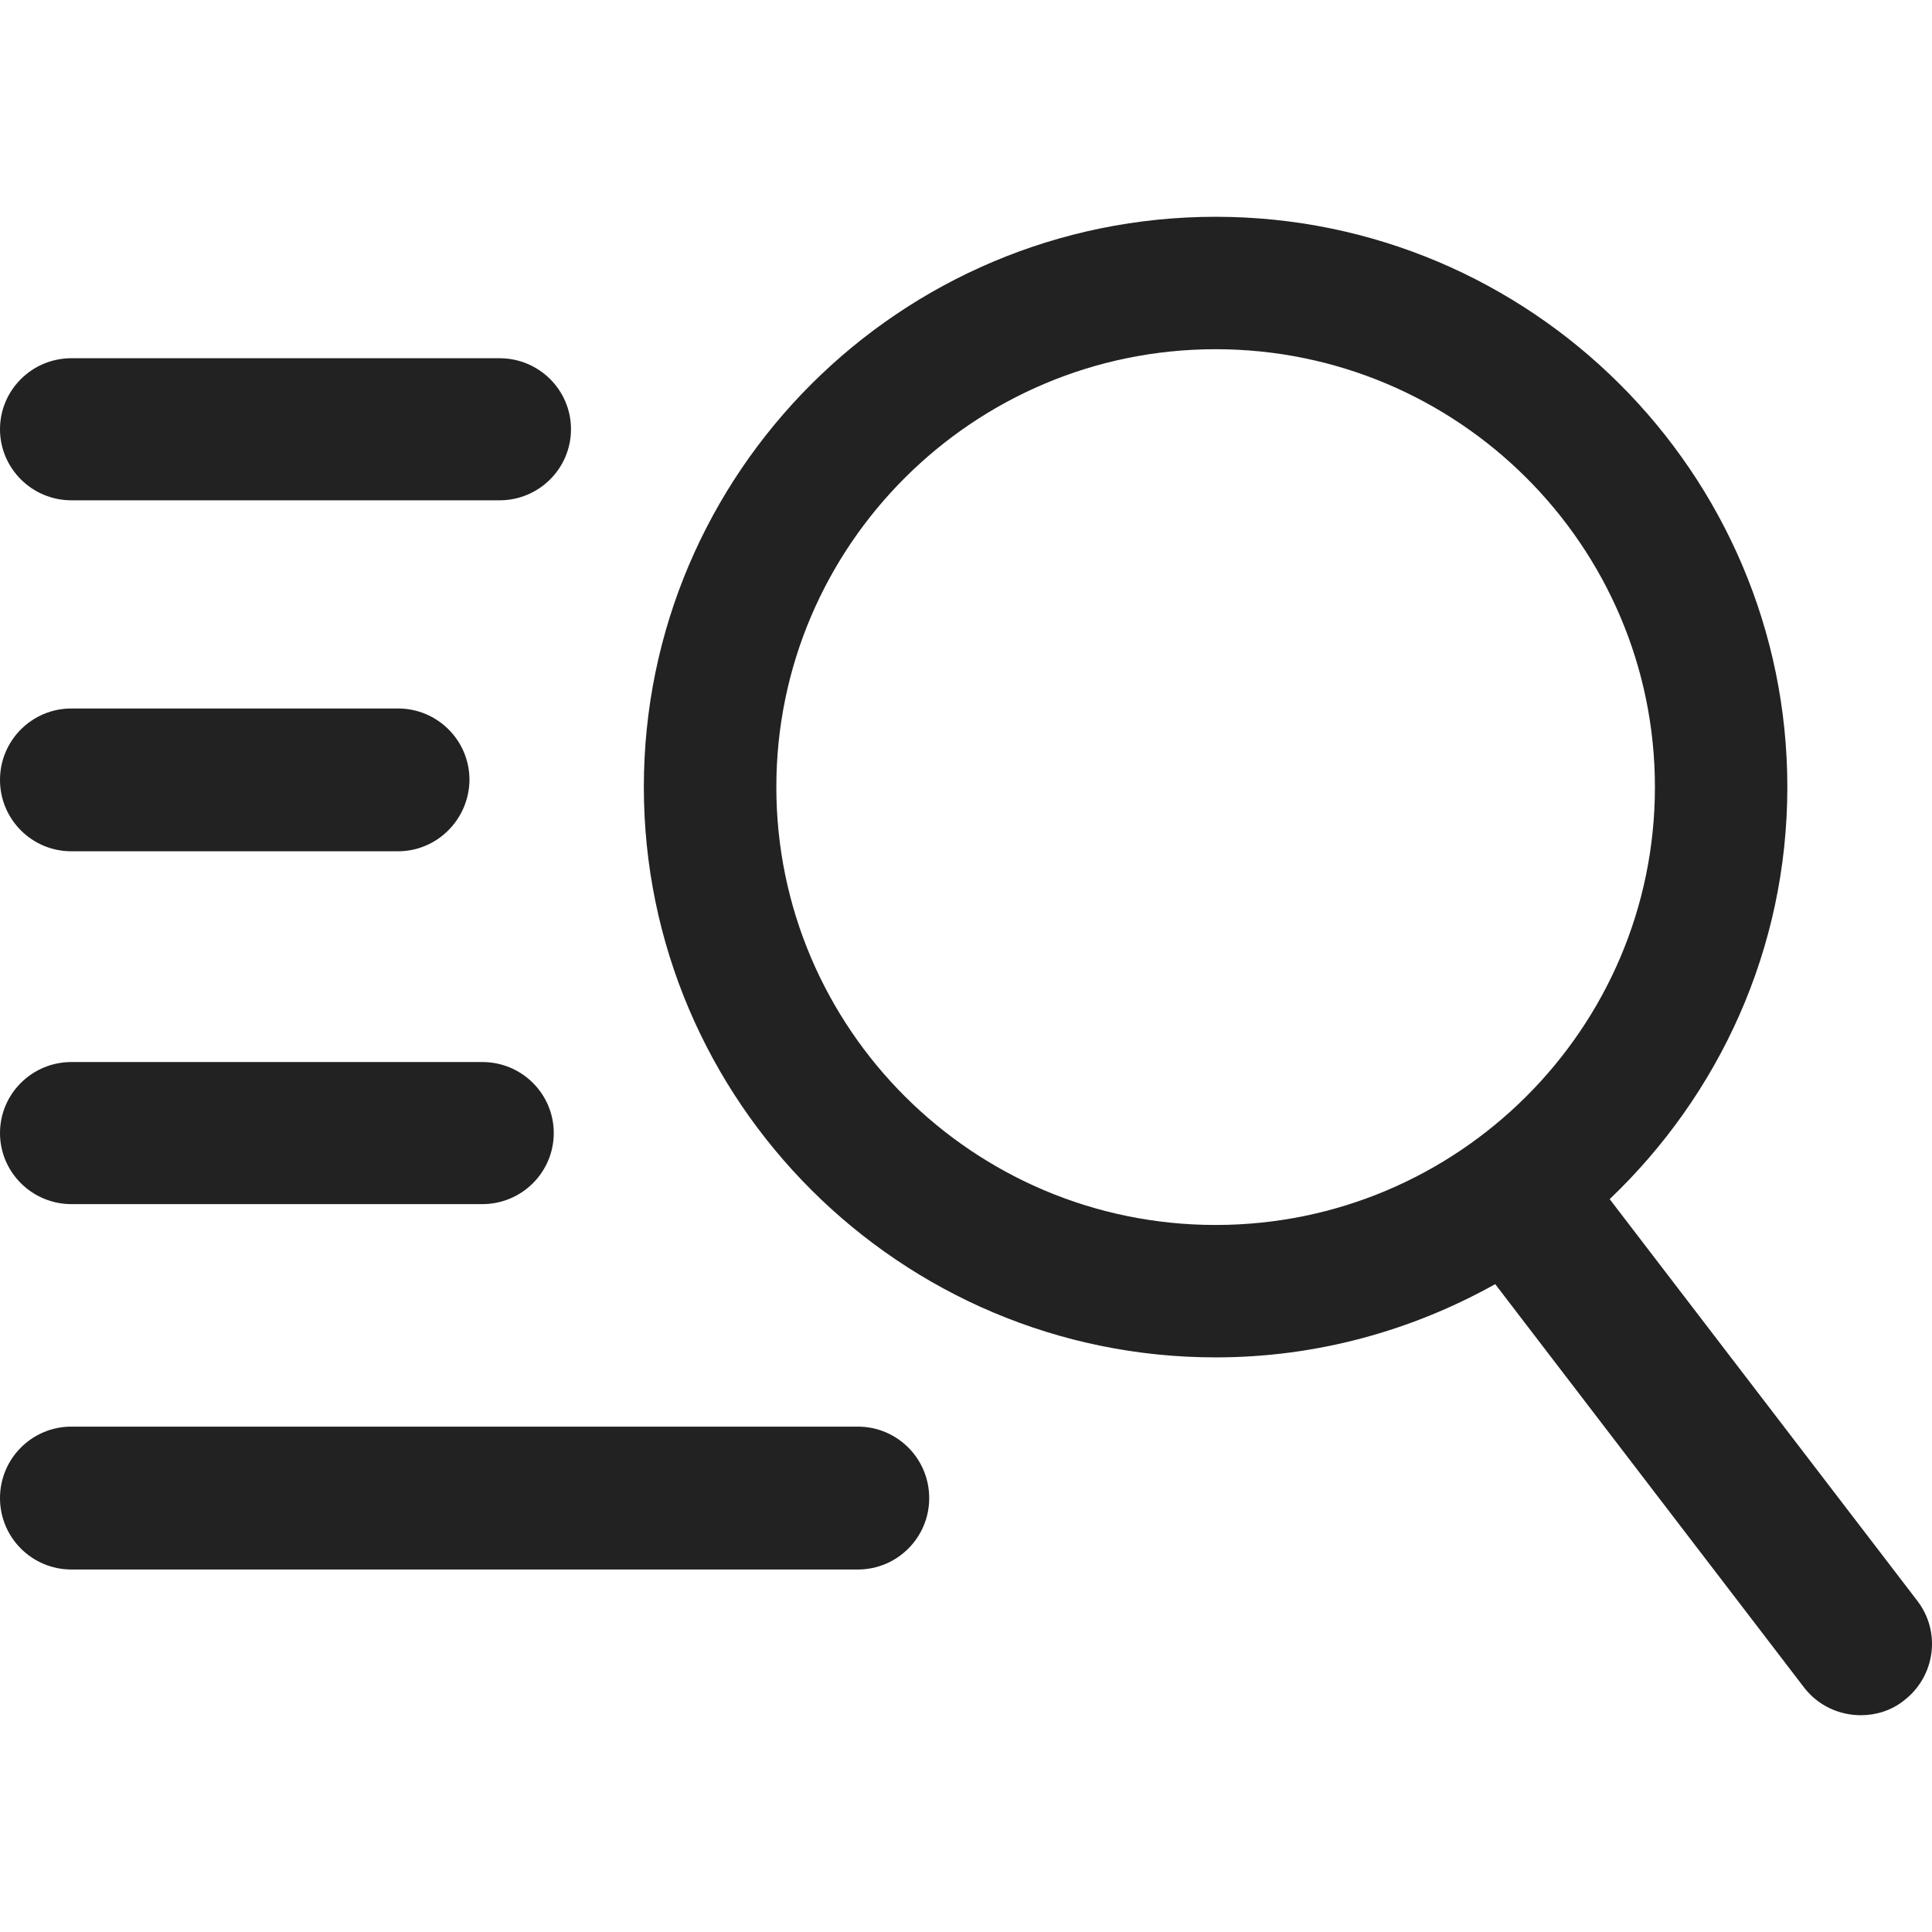 <svg width="24" height="24" viewBox="0 0 24 24" fill="none" xmlns="http://www.w3.org/2000/svg">
<g clip-path="url(#clip0_411_120)">
<path d="M23.817 19.885L19.996 14.896C21.352 13.603 22.203 11.793 22.203 9.777C22.203 5.872 19.015 2.693 15.101 2.693C11.182 2.693 7.998 5.872 7.998 9.777C7.998 13.683 11.186 16.862 15.101 16.862C16.363 16.862 17.544 16.527 18.574 15.952L22.408 20.959C22.582 21.187 22.845 21.307 23.117 21.307C23.304 21.307 23.496 21.249 23.652 21.124C24.04 20.826 24.116 20.273 23.817 19.885ZM9.644 9.777C9.644 6.777 12.091 4.338 15.101 4.338C18.11 4.338 20.558 6.777 20.558 9.777C20.558 12.778 18.11 15.217 15.101 15.217C12.091 15.217 9.644 12.778 9.644 9.777ZM6.206 6.215H0.887C0.397 6.215 0 5.818 0 5.332C0 4.846 0.397 4.45 0.887 4.45H6.206C6.697 4.45 7.093 4.846 7.093 5.332C7.093 5.818 6.697 6.215 6.206 6.215ZM5.992 14.958H0.887C0.397 14.958 0 14.561 0 14.075C0 13.589 0.397 13.193 0.887 13.193H5.992C6.483 13.193 6.879 13.589 6.879 14.075C6.879 14.561 6.483 14.958 5.992 14.958ZM4.944 10.575H0.887C0.397 10.575 0 10.179 0 9.688C0 9.198 0.397 8.801 0.887 8.801H4.944C5.435 8.801 5.832 9.198 5.832 9.688C5.827 10.179 5.43 10.575 4.944 10.575ZM10.656 19.497H0.887C0.397 19.497 0 19.1 0 18.61C0 18.119 0.397 17.722 0.887 17.722H10.656C11.146 17.722 11.543 18.119 11.543 18.61C11.543 19.1 11.146 19.497 10.656 19.497Z" fill="#222222"/>
</g>
<defs>
<clipPath id="clip0_411_120">
<rect width="24" height="24" fill="white"/>
</clipPath>
</defs>
</svg>
